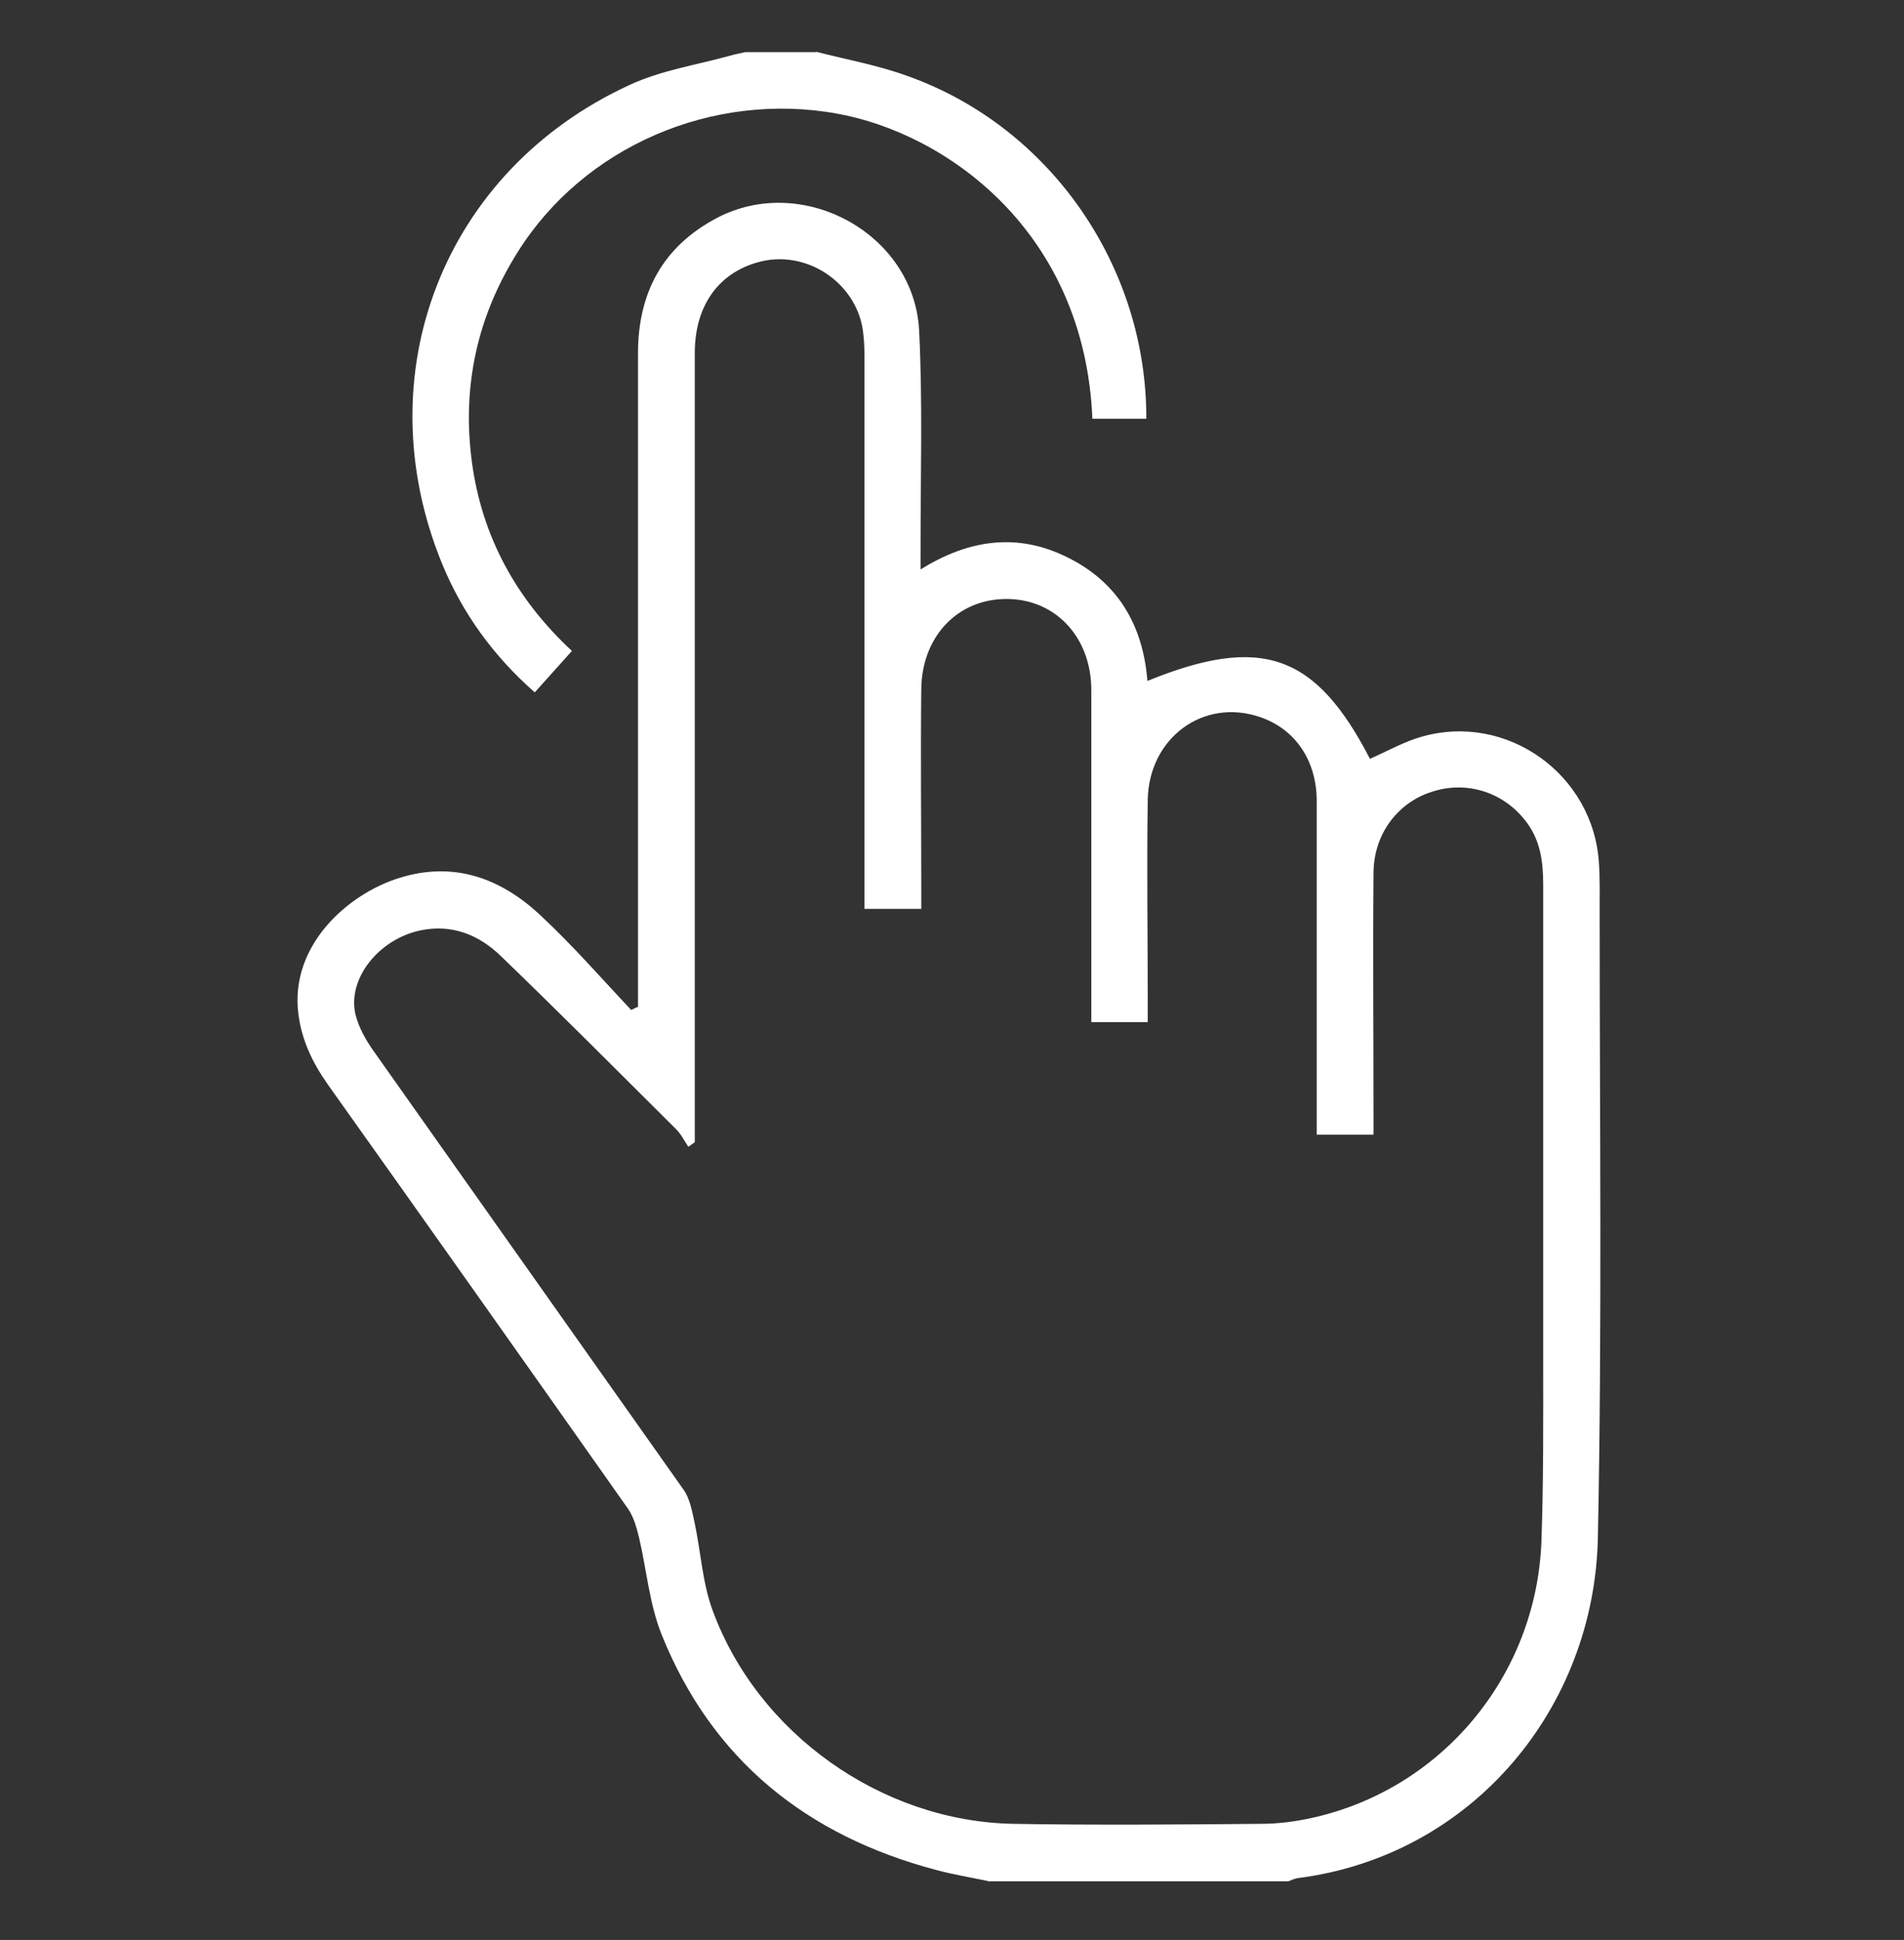 <?xml version="1.0" encoding="UTF-8"?>
<svg xmlns="http://www.w3.org/2000/svg" version="1.1" viewBox="0 0 533 543">
  <rect x="0" y="0" width="533" height="543" fill="#333333" stroke="none"/>
  <defs>
    <style>
      .cls-1 {
        fill: #fff;
      }
    </style>
  </defs>
  <!-- Generator: Adobe Illustrator 28.7.1, SVG Export Plug-In . SVG Version: 1.2.0 Build 142)  -->
  <g>
    <g id="Layer_1">
      <g>
        <path class="cls-1" d="M276.5,526.5c-4.8-1-9.7-1.8-14.5-3.1-36.2-9.6-62.7-30.8-76.8-65.9-3.4-8.5-4.2-18.1-6.3-27.1-.7-2.8-1.5-5.8-3.1-8.1-27.9-39.6-55.9-79.2-84-118.7-4.3-6.1-7.4-12.5-8.3-20-2.3-19,13.8-33.3,28.1-37.8,15.4-4.9,28.7,0,39.9,10.6,8.9,8.3,16.9,17.5,25.2,26.3.6-.3,1.2-.6,1.9-.9v-5c0-59.3,0-118.6,0-177.9,0-16.9,6.9-29.9,22.1-37.9,24-12.6,55.2,4.4,56.6,31.5,1,20.1.4,40.3.4,60.5,0,1.8,0,3.6,0,6.4,13.6-8.5,27.4-10.4,41.5-3.2,13.9,7,20.8,19,22,34.4,31.9-13,47.1-7.6,62.3,21.8,4.8-2.1,9.5-4.8,14.5-6.2,23.9-6.8,48.1,10.6,49.6,35.4.3,4.5.2,9,.2,13.5,0,58.5.7,117-.5,175.4-1,47.4-34.9,88.9-84,95.2-.9.1-1.8.6-2.7.9h-84ZM194.5,319.7c-.6.4-1.2.9-1.8,1.3-1.1-1.6-2-3.5-3.4-4.9-16.3-16.2-32.5-32.5-49.1-48.5-6.1-5.9-13.6-9-22.4-7.2-11.7,2.4-20.6,13.5-18.3,23.5.9,3.7,3,7.4,5.3,10.6,28.8,40.8,57.7,81.6,86.5,122.4,1.8,2.5,2.4,5.9,3.1,9.1,1.8,8.3,2.2,17,5.1,24.8,12.7,34.5,47.3,59,84.1,59.7,23.2.4,46.3.2,69.5,0,4.6,0,9.3-.6,13.9-1.6,36.4-7.9,63-39.6,64.5-77.3.6-17,.5-34,.5-51,0-44.3,0-88.6,0-133,0-6.5-.8-12.6-5-17.9-6.3-8.1-16.7-11.3-26.4-8-9.5,3.1-16,11.9-16.1,22.5-.2,22.7,0,45.3,0,68,0,1.8,0,3.6,0,5.4h-15.9c0-2.3,0-4.1,0-5.9,0-29.2,0-58.3,0-87.5,0-11.4-6.1-20.2-15.9-23.5-15.8-5.4-31.1,5.8-31.4,23.2-.3,18.8,0,37.7,0,56.5,0,1.9,0,3.8,0,5.7h-15.8c0-2.4,0-4.4,0-6.4,0-28.8,0-57.7,0-86.5,0-15.5-10.9-26.3-25.2-25.5-13,.7-22.3,11.1-22.4,25.3-.2,18.7,0,37.3,0,56,0,1.8,0,3.5,0,5.4h-15.9v-6.2c0-49,0-98,0-147,0-2.5,0-5-.3-7.5-1.2-13.7-14.9-23.6-28.3-20.6-11.8,2.7-18.8,12-18.9,25.4,0,71.8,0,143.6,0,215.4,0,2,0,3.9,0,5.9Z"/>
        <path class="cls-1" d="M228.5,14.5c8.6,2.2,17.5,3.8,25.9,6.9,39.7,14.3,66.6,53.2,66.5,95.8h-15.1c-2.2-52.5-40.9-79.9-71.5-85.4-34.8-6.3-70.9,9.2-89.4,38.8-11.4,18.1-15.6,37.7-12.8,58.7,2.8,20.9,12.4,38.4,28,52.9-3.6,4-6.9,7.7-10.4,11.6-11.6-10.2-20.2-22.1-25.9-35.9-21.8-53.1.3-110.1,52.4-134.1,8.8-4.1,18.7-5.6,28.1-8.2,1.4-.4,2.9-.7,4.3-1,6.7,0,13.3,0,20,0Z"/>
      </g>
    </g>
  </g>
</svg>